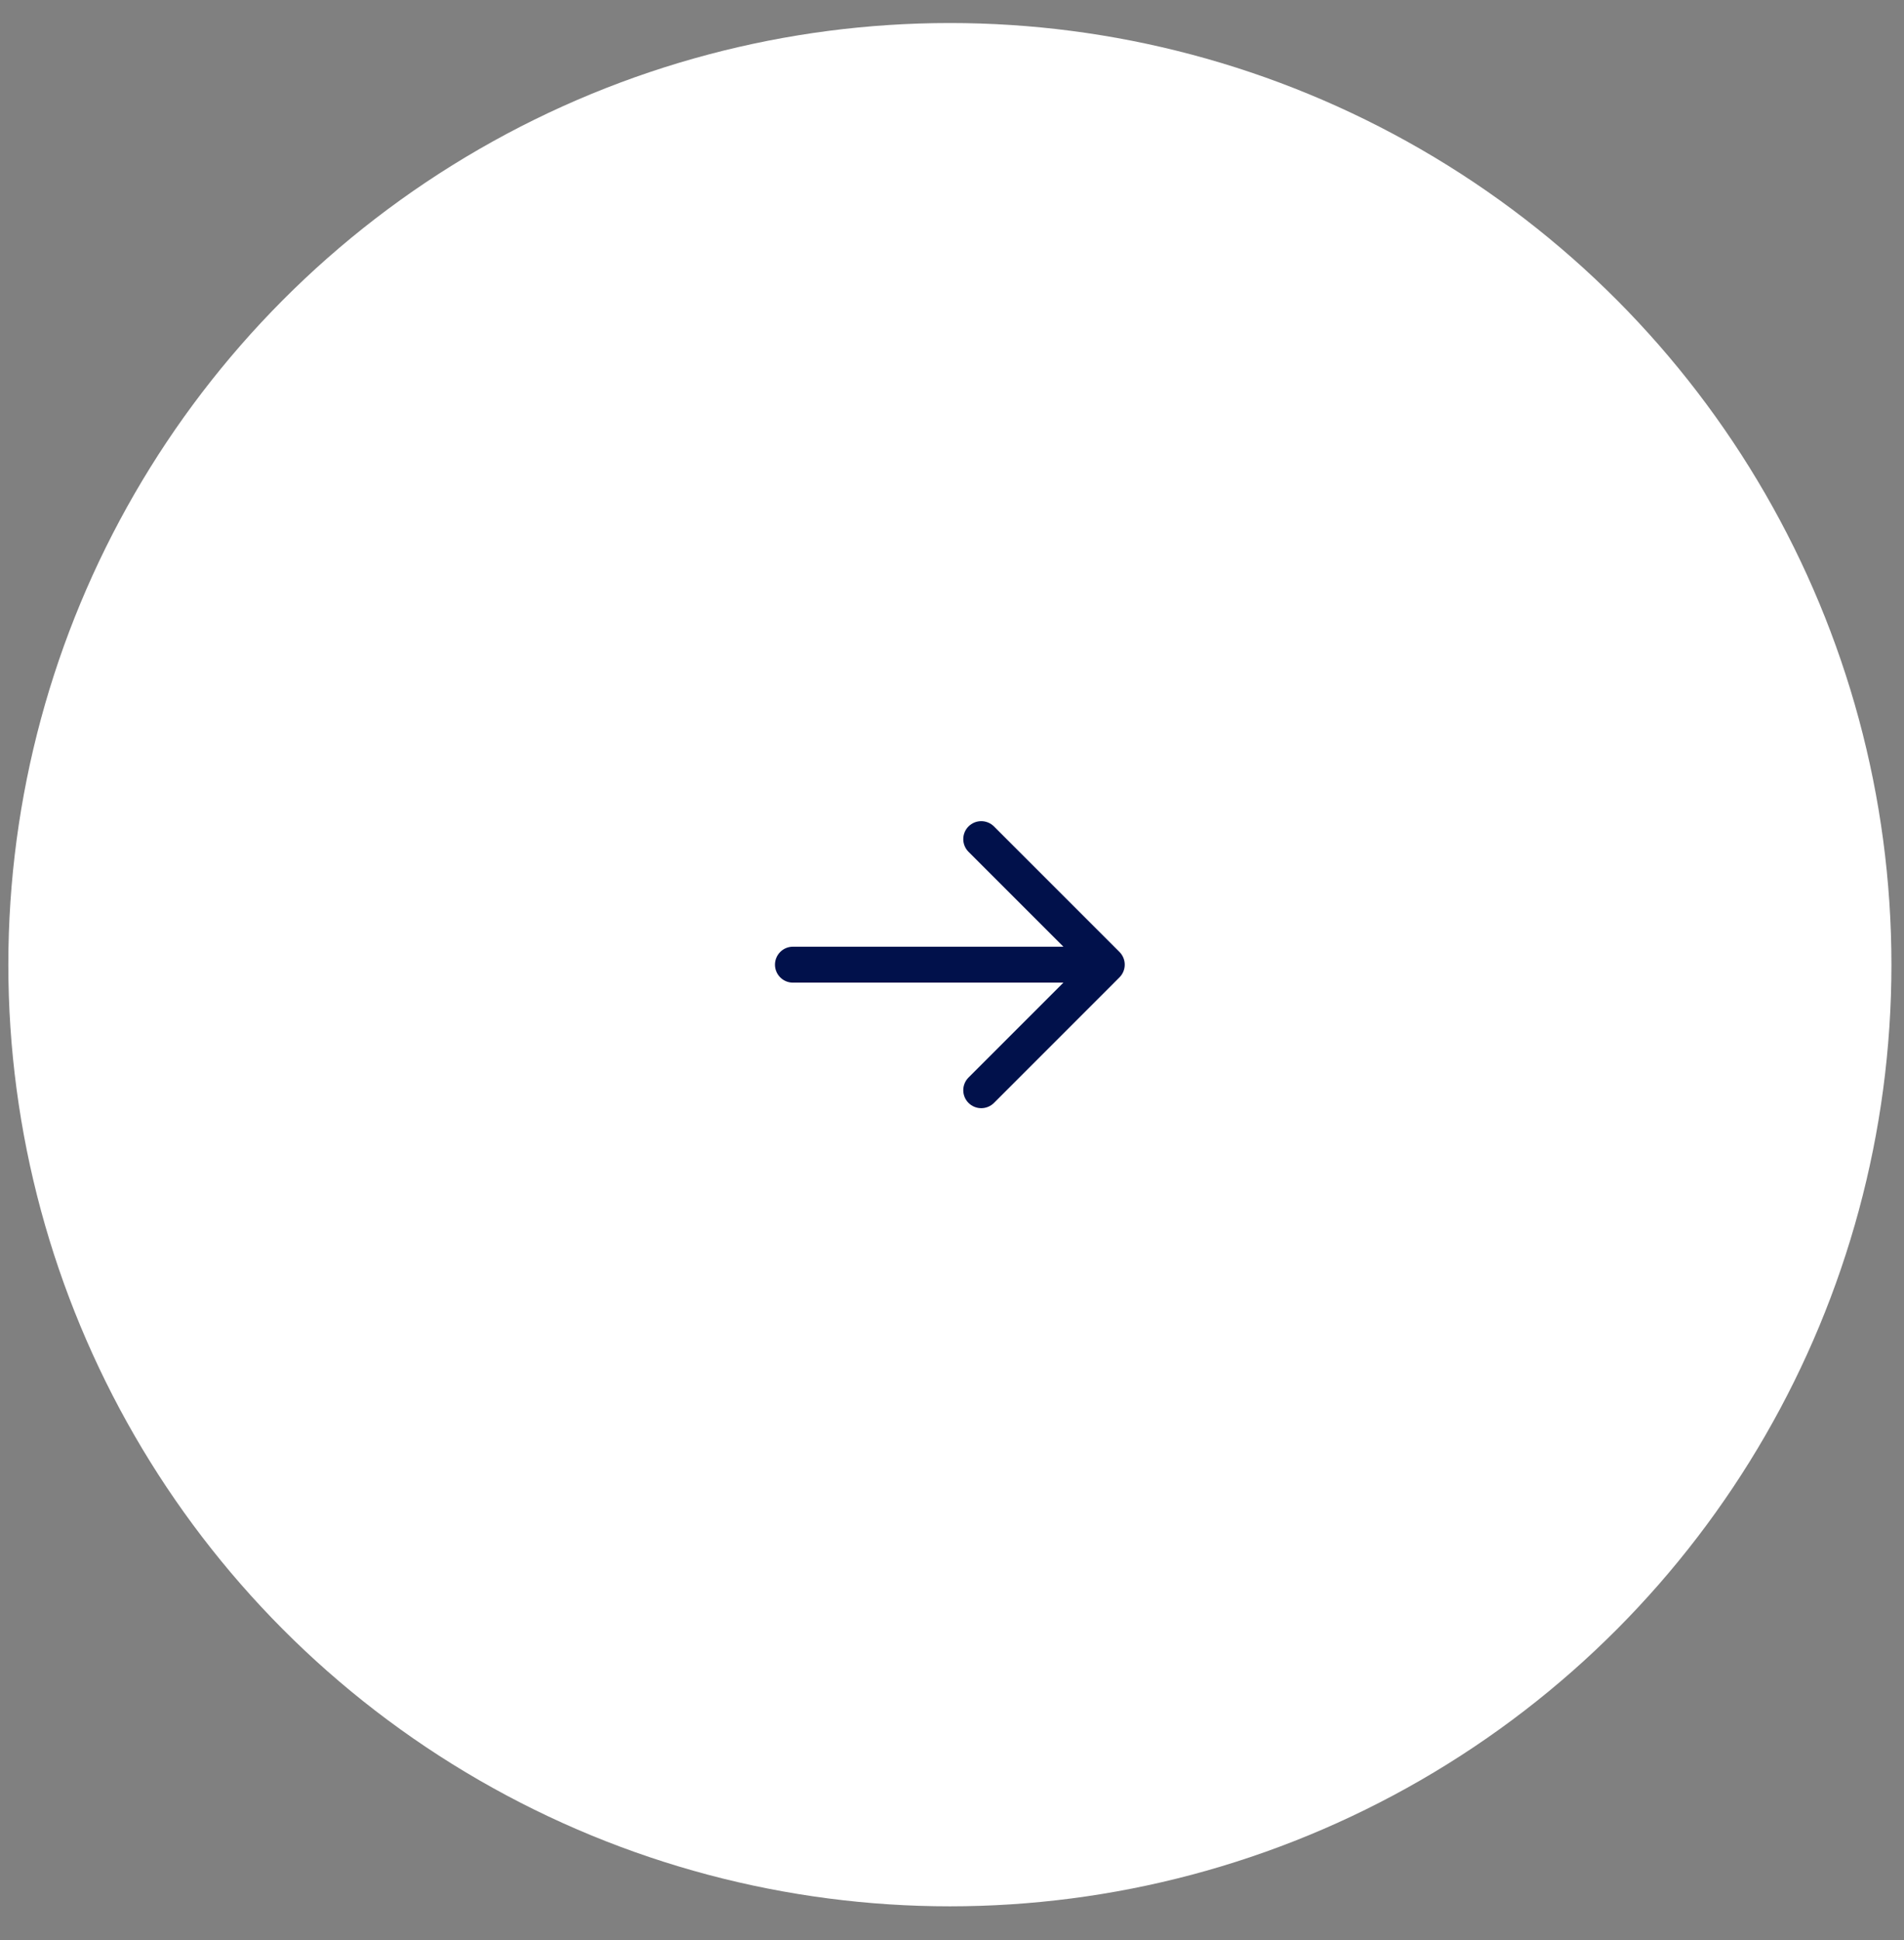 <?xml version="1.0" encoding="UTF-8"?> <svg xmlns="http://www.w3.org/2000/svg" width="53" height="54" viewBox="0 0 53 54" fill="none"><rect x="0" y="0" width="53" height="54" fill="#808080" stroke="none"/> <circle cx="26.441" cy="26.85" r="26.209" fill="white"></circle> <path d="M27.668 23.002C27.472 22.807 27.156 22.807 26.96 23.002C26.765 23.197 26.765 23.514 26.96 23.709L27.668 23.002ZM30.808 26.85L31.162 27.203C31.357 27.008 31.357 26.692 31.162 26.496L30.808 26.85ZM26.96 29.991C26.765 30.186 26.765 30.503 26.96 30.698C27.156 30.893 27.472 30.893 27.668 30.698L26.96 29.991ZM22.072 26.35C21.796 26.35 21.572 26.574 21.572 26.85C21.572 27.126 21.796 27.35 22.072 27.35L22.072 26.35ZM26.96 23.709L30.455 27.203L31.162 26.496L27.668 23.002L26.96 23.709ZM30.455 26.496L26.96 29.991L27.668 30.698L31.162 27.203L30.455 26.496ZM22.072 27.35L30.808 27.35L30.808 26.35L22.072 26.35L22.072 27.35Z" fill="#01114B"></path> </svg> 
